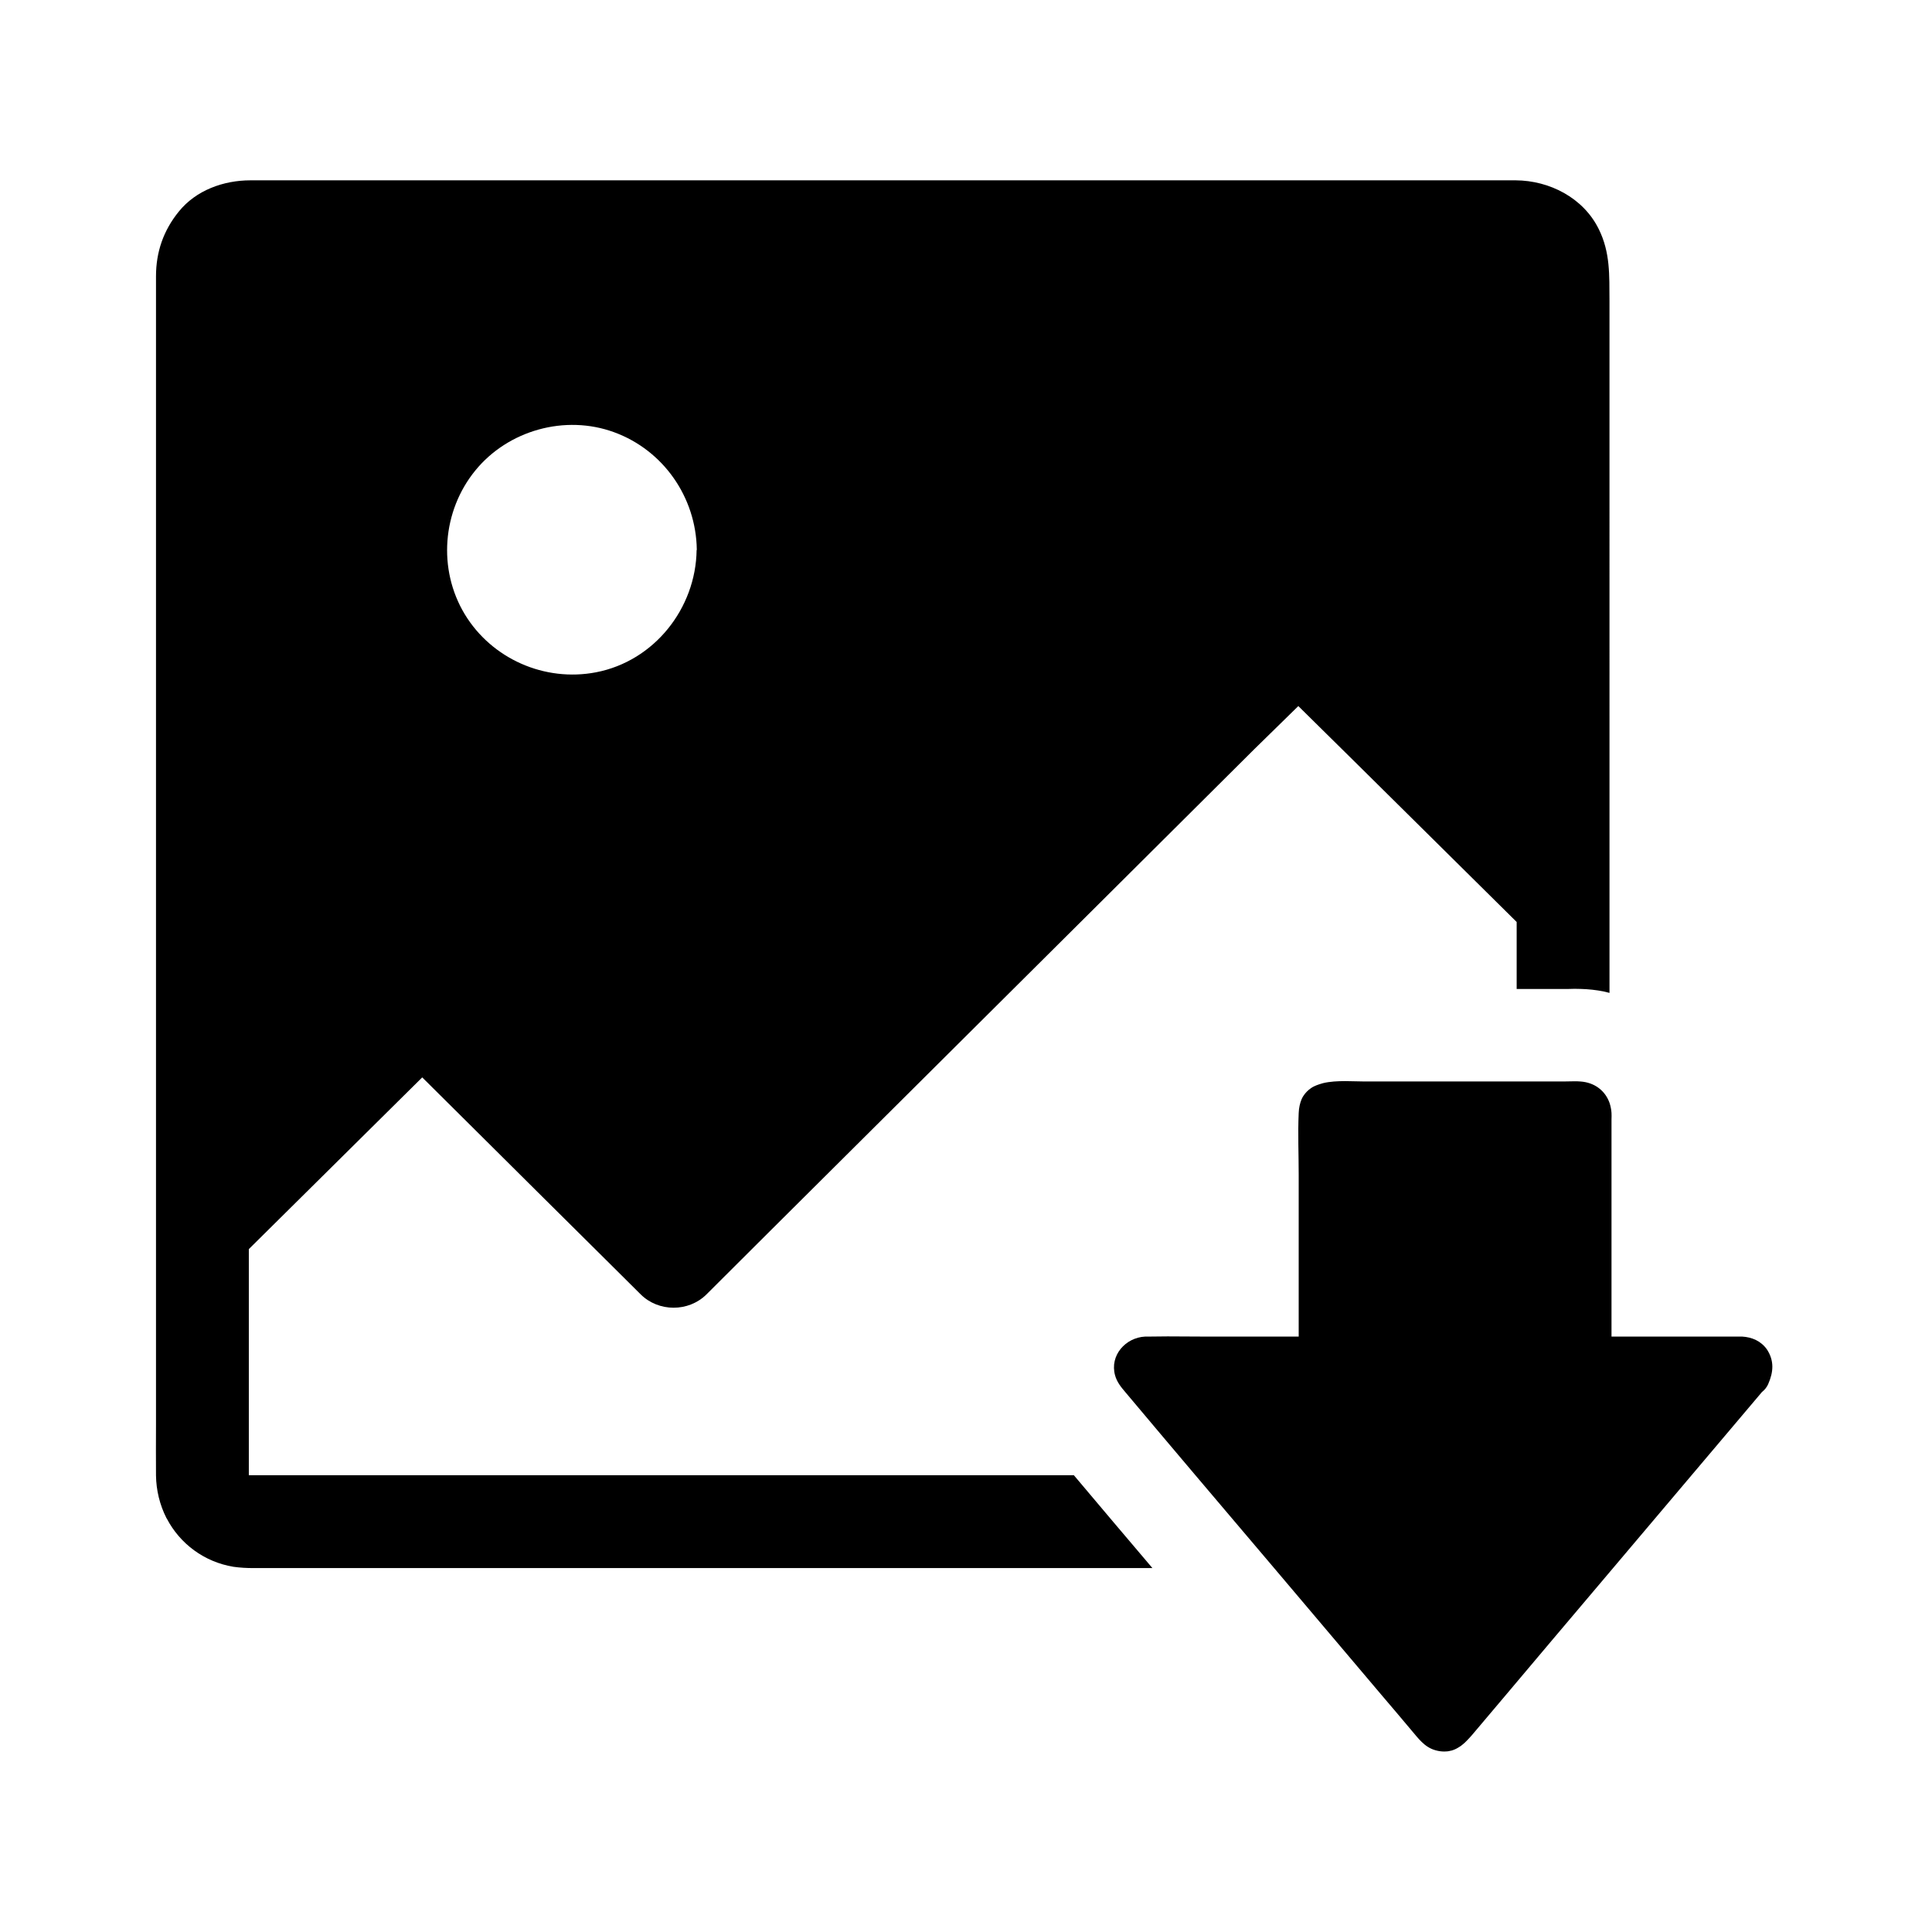 <?xml version="1.0" encoding="UTF-8"?>
<!-- Uploaded to: ICON Repo, www.svgrepo.com, Generator: ICON Repo Mixer Tools -->
<svg fill="#000000" width="800px" height="800px" version="1.1" viewBox="144 144 512 512" xmlns="http://www.w3.org/2000/svg">
 <g>
  <path d="m567.67 204.68c-4.082-8.266-13.039-12.84-21.992-12.891h-4.773-315.81-14.711c-7.133 0-14.414 2.609-18.992 8.266-4.082 5.019-6.051 10.727-6.051 17.172v304.35c0 4.477-0.051 8.953 0 13.43 0.051 3.887 0.984 7.773 2.754 11.266 0 0.051 0.051 0.098 0.098 0.148 3.492 6.691 9.938 11.512 17.664 12.793 1.77 0.246 3.492 0.344 5.266 0.344h238.28c-6.84-8.07-13.875-16.336-20.812-24.602h-216.68-1.723-0.098-0.148v-0.246-2.461-11.758-45.461c15.301-15.152 30.652-30.355 45.953-45.512 4.625 4.574 9.199 9.152 13.824 13.727 11.957 11.906 23.91 23.762 35.867 35.621 2.754 2.707 5.461 5.461 8.215 8.168 4.723 4.676 12.645 4.723 17.418 0 5.461-5.461 10.973-10.922 16.434-16.383 13.188-13.086 26.32-26.223 39.508-39.312 15.941-15.844 31.883-31.734 47.824-47.578 13.777-13.727 27.551-27.406 41.328-41.133 3.887-3.836 7.871-7.676 11.758-11.512 5.019 4.922 9.988 9.891 15.008 14.809 12.594 12.449 25.141 24.895 37.738 37.344 1.723 1.672 3.394 3.394 5.117 5.066v17.762h12.301 0.984c0.59 0 1.277-0.051 2.066-0.051 1.133 0 2.117 0.051 3.102 0.098 2.117 0.148 4.184 0.441 6.148 0.984l-0.004-183.46c-0.051-6.691 0.246-12.742-2.856-18.988zm-239.06 85.066c-0.195 15.5-11.266 29.473-26.668 32.422-13.578 2.609-27.602-3.543-34.785-15.398-7.184-11.906-5.953-27.355 2.805-38.082 8.707-10.676 23.812-14.906 36.801-10.137 13.039 4.773 21.695 17.219 21.895 31.094l0.004 0.102z"/>
  <path d="m612.59 510.8c-0.395 0.887-0.984 1.574-1.672 2.117-0.098 0.098-0.148 0.195-0.246 0.297-14.367 17.023-28.781 33.996-43.148 51.02-8.316 9.84-16.629 19.633-24.895 29.473-2.609 3.051-5.164 6.148-7.773 9.199-0.297 0.344-0.59 0.688-0.836 0.984-0.148 0.148-0.297 0.344-0.441 0.492-0.246 0.246-0.492 0.543-0.738 0.789-0.051 0.051-0.098 0.098-0.148 0.148-0.051 0.051-0.098 0.098-0.098 0.098-0.098 0.098-0.246 0.246-0.344 0.344-0.297 0.297-0.641 0.543-0.934 0.789-0.148 0.148-0.344 0.246-0.492 0.344-0.59 0.395-1.23 0.738-1.871 0.934-0.195 0.051-0.395 0.148-0.59 0.148-0.492 0.148-1.031 0.195-1.625 0.195-0.738 0-1.523-0.098-2.363-0.344-2.953-0.836-4.574-3.246-6.445-5.41-2.609-3.102-5.215-6.199-7.871-9.297-8.461-10.035-16.973-20.023-25.438-30.062-0.984-1.18-2.016-2.363-3-3.543-6.938-8.215-13.922-16.383-20.859-24.602-6.199-7.332-12.398-14.66-18.547-21.992-1.133-1.328-2.215-2.656-2.707-4.43-1.477-5.312 2.805-10.035 7.969-10.281h0.297 0.59c1.672 0 3.344-0.051 5.066-0.051 3.344 0 6.742 0.051 10.137 0.051h24.602v-42.902c0-5.41-0.246-10.922 0-16.336 0.051-1.426 0.344-2.609 0.738-3.59 0.148-0.344 0.297-0.641 0.492-0.934 0.543-0.836 1.23-1.523 2.016-2.066 0.246-0.195 0.543-0.344 0.836-0.492 0.441-0.195 0.887-0.395 1.379-0.543 0.297-0.098 0.641-0.195 0.984-0.297 1.82-0.441 3.887-0.543 5.902-0.543 1.77 0 3.59 0.098 5.164 0.098h52.547c0.984 0 2.016-0.051 3.051-0.051 0.492 0 0.984 0 1.523 0.051 3.789 0.246 6.641 2.461 7.773 5.758 0.246 0.789 0.441 1.672 0.492 2.559 0.051 0.543 0 1.133 0 1.723v57.562h32.965 1.082 0.543c2.656 0.148 5.019 1.18 6.594 3.394 1.961 3 1.766 5.953 0.34 9.199z"/>
 </g>
</svg>